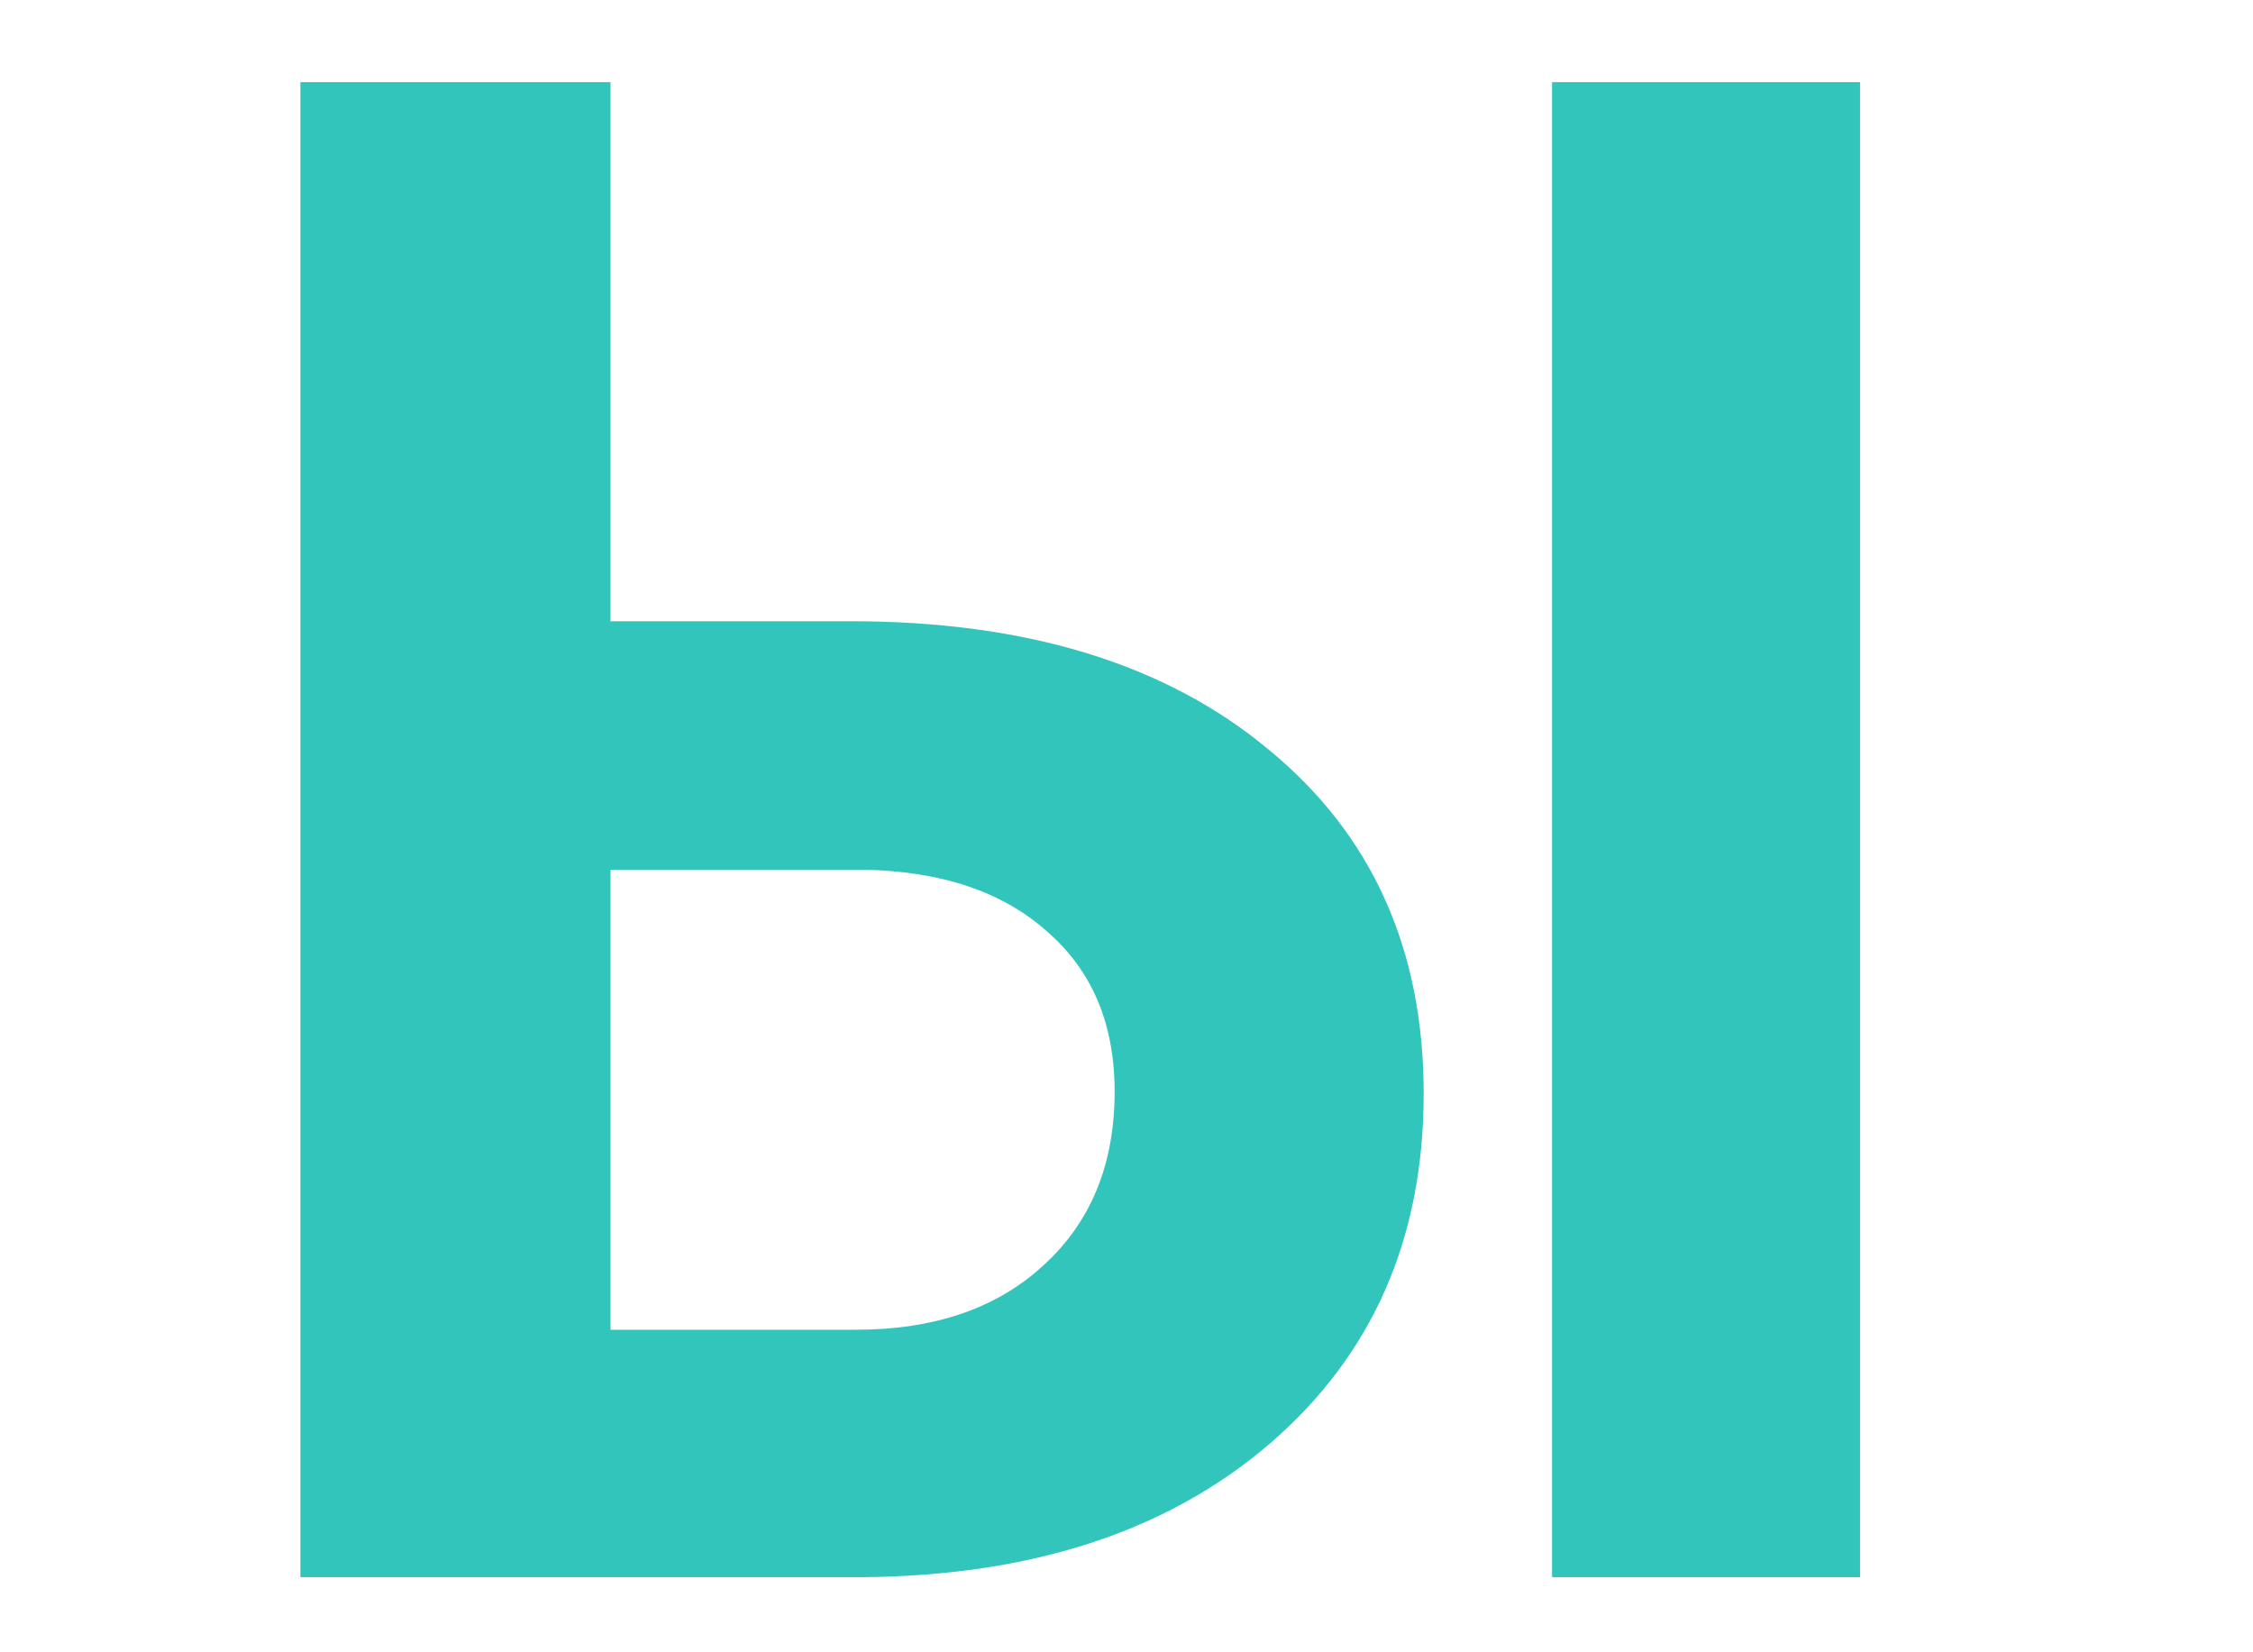 <?xml version="1.0" encoding="UTF-8"?> <svg xmlns="http://www.w3.org/2000/svg" width="75" height="55" viewBox="0 0 75 55" fill="none"> <path d="M20.323 20.679H28.321C34.177 20.679 38.814 22.103 42.232 24.951C45.673 27.777 47.393 31.593 47.393 36.401C47.393 41.232 45.684 45.117 42.266 48.057C38.871 50.973 34.348 52.454 28.697 52.5H10V2.734H20.323V20.679ZM61.919 52.5H51.666V2.734H61.919V52.5ZM20.323 28.95V44.263H28.492C31.112 44.263 33.197 43.545 34.746 42.109C36.319 40.674 37.105 38.748 37.105 36.333C37.105 34.077 36.353 32.3 34.849 31.001C33.368 29.679 31.329 28.996 28.731 28.95H20.323Z" fill="#32C5BC"></path> </svg> 